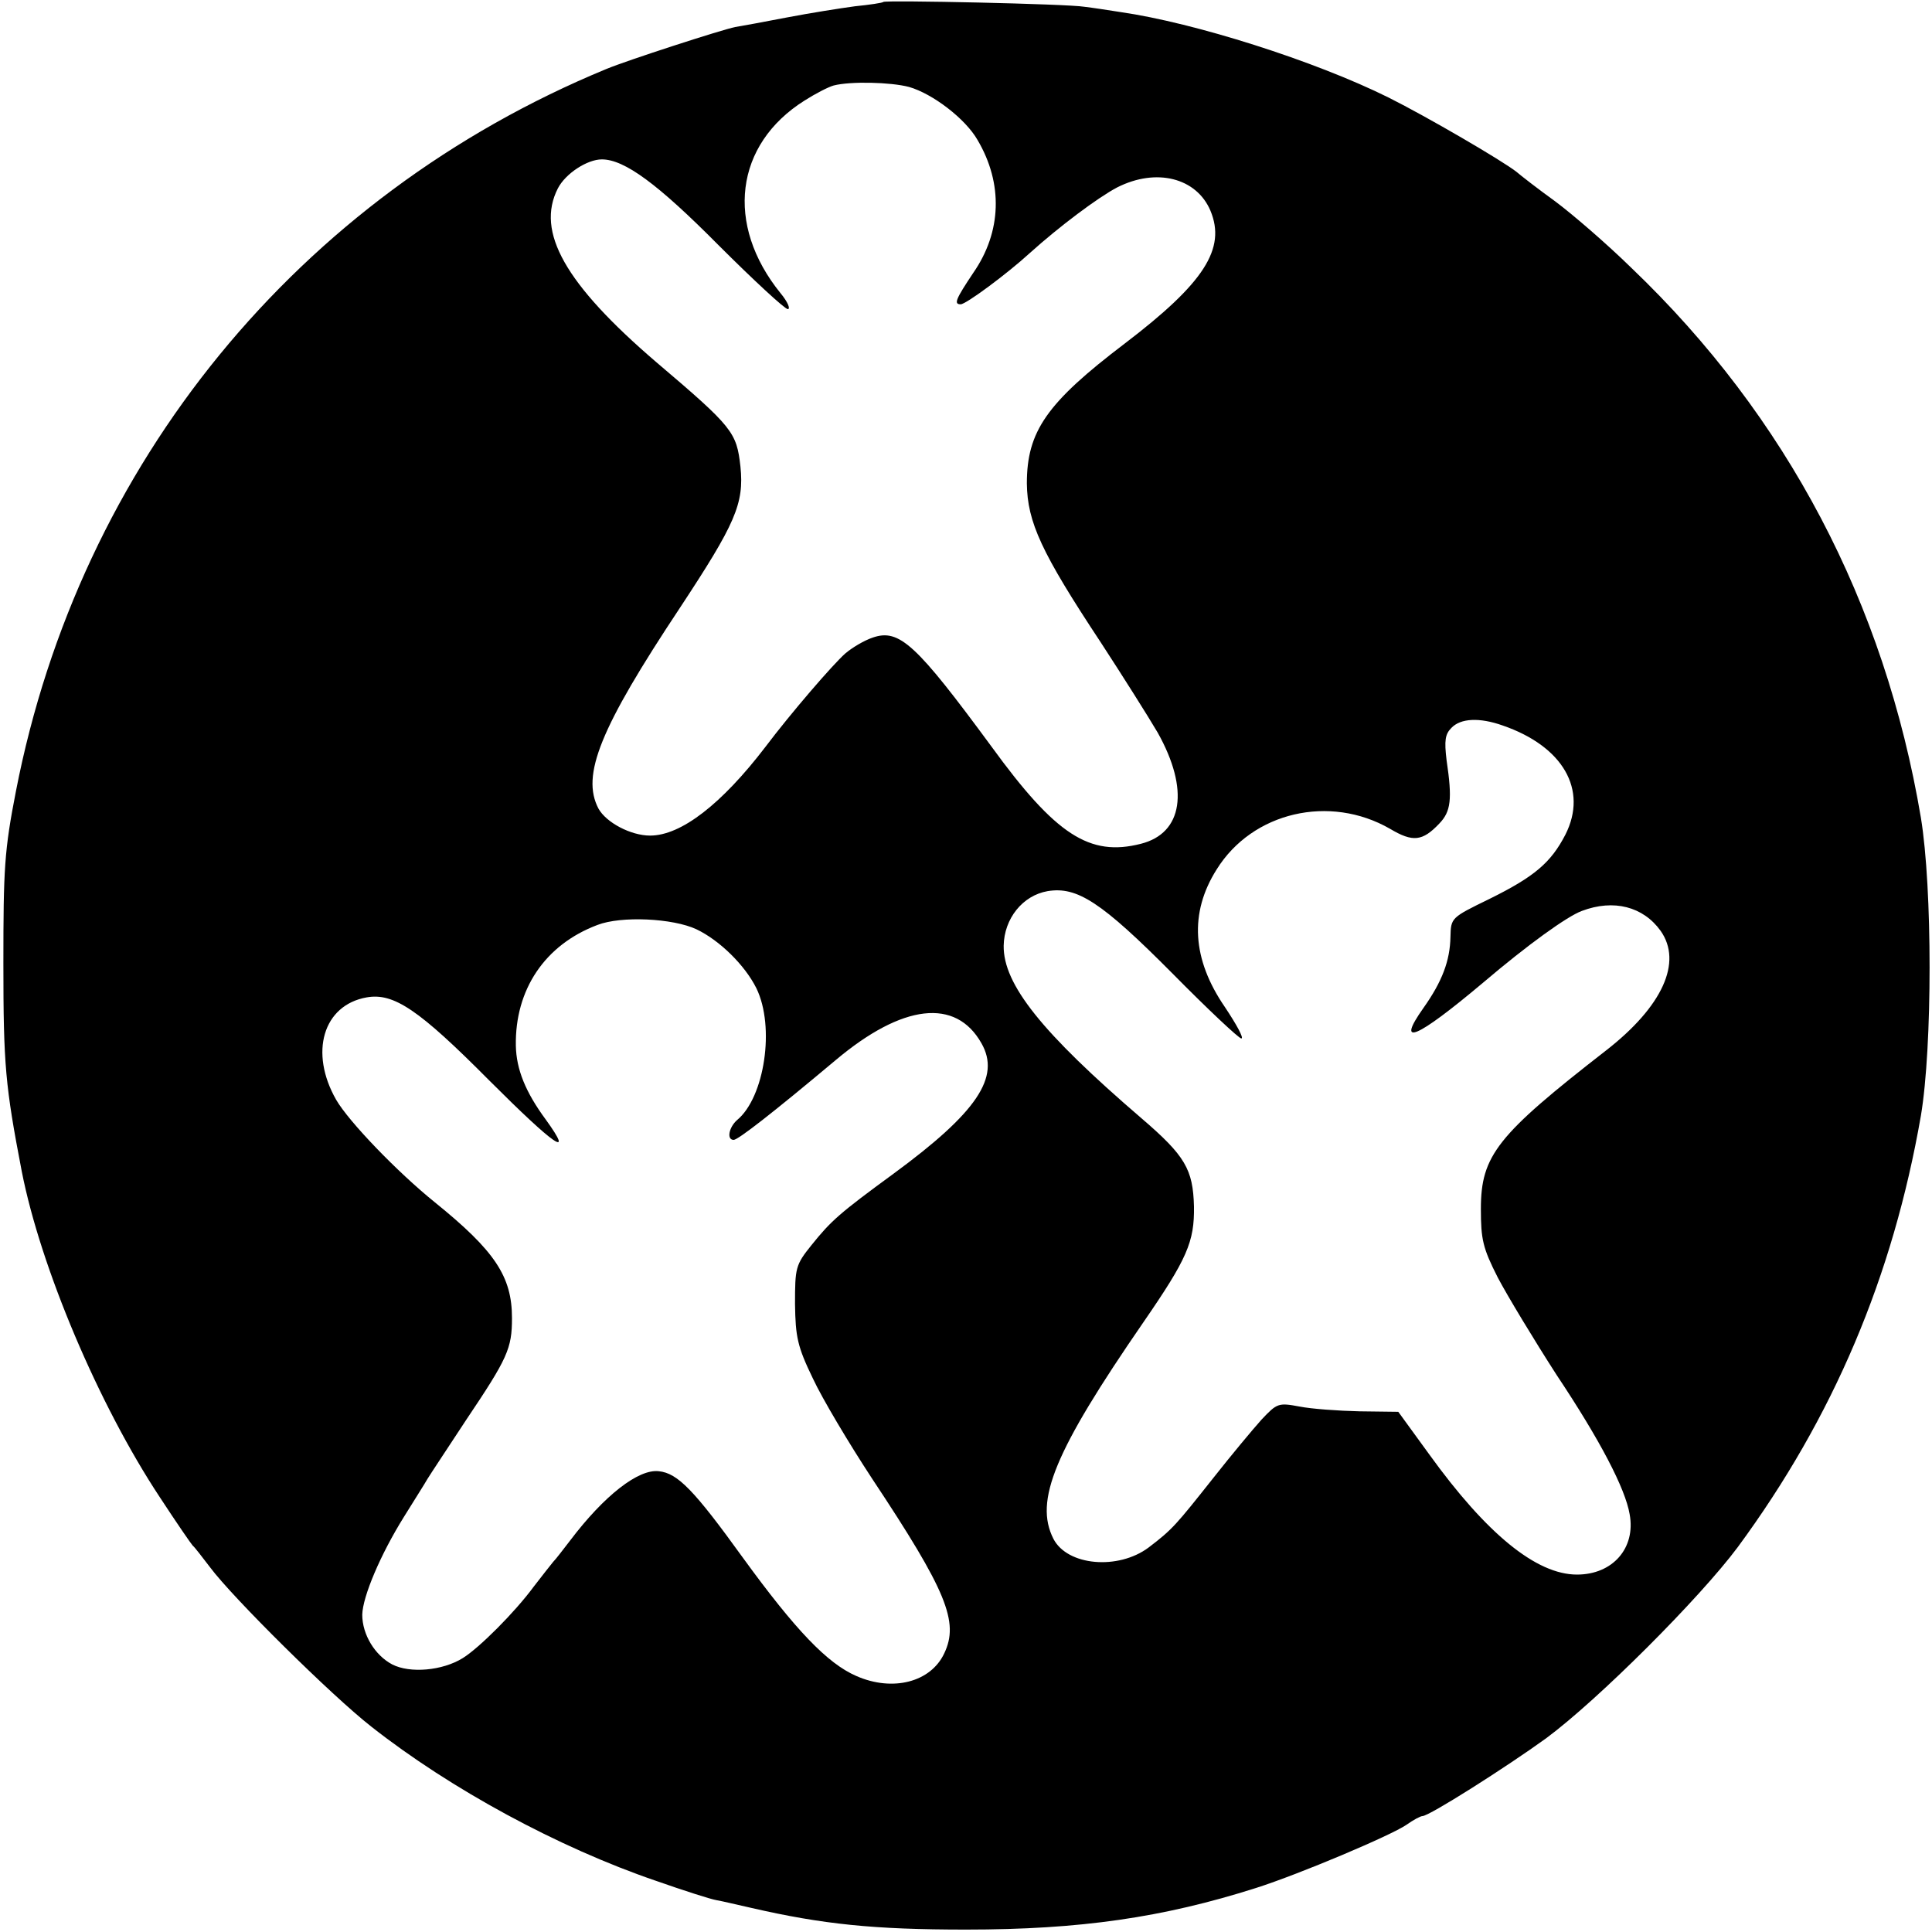 <?xml version="1.0" standalone="no"?>
<!DOCTYPE svg PUBLIC "-//W3C//DTD SVG 20010904//EN"
 "http://www.w3.org/TR/2001/REC-SVG-20010904/DTD/svg10.dtd">
<svg version="1.0" xmlns="http://www.w3.org/2000/svg"
 width="400pt" height="400pt" viewBox="0 0 400 400"
 preserveAspectRatio="xMidYMid meet">
<g transform="translate(0,400) scale(0.1,-0.1)"
fill="#000000" stroke="none">
<path d="M1829 3996 c-2 -2 -29 -6 -59 -9 -30 -4 -93 -14 -140 -23 -47 -9 -95
-18 -108 -20 -26 -5 -224 -69 -267 -87 -637 -263 -1090 -816 -1222 -1495 -24
-123 -26 -160 -26 -357 0 -210 4 -253 38 -430 39 -199 159 -483 286 -675 34
-52 65 -97 68 -100 4 -3 19 -23 36 -45 46 -62 252 -266 334 -330 164 -129 387
-250 589 -319 57 -20 113 -38 125 -40 12 -2 45 -10 72 -16 148 -34 254 -45
445 -45 237 0 408 25 600 86 91 29 280 109 312 131 14 10 29 18 33 18 14 0
173 101 256 161 108 80 318 290 397 396 198 269 321 560 379 893 24 143 24
471 0 617 -75 445 -278 831 -599 1138 -51 50 -123 112 -158 138 -36 26 -72 54
-80 61 -29 23 -185 114 -265 154 -153 76 -402 155 -555 177 -25 4 -58 9 -75
11 -35 6 -411 14 -416 10z m53 -176 c49 -14 117 -66 142 -110 53 -90 50 -190
-9 -275 -36 -54 -41 -65 -26 -65 11 0 96 63 143 106 61 55 141 115 181 136 81
41 164 20 193 -48 33 -79 -13 -150 -177 -275 -162 -123 -203 -182 -203 -290 1
-80 30 -143 153 -329 45 -69 98 -153 118 -187 66 -118 52 -208 -35 -230 -106
-27 -176 18 -309 201 -156 212 -191 245 -246 226 -18 -6 -43 -21 -57 -33 -26
-23 -113 -124 -165 -193 -91 -119 -175 -184 -239 -184 -40 0 -91 27 -107 56
-36 69 3 166 169 416 114 173 133 215 125 292 -8 71 -15 81 -174 216 -189 162
-250 270 -204 360 16 31 61 60 91 60 47 0 116 -51 241 -177 73 -73 138 -133
144 -133 6 0 0 15 -15 33 -115 142 -95 308 50 399 22 14 49 28 60 31 35 9 118
7 156 -3z m1229 -1322 c125 -43 177 -133 130 -226 -30 -58 -64 -87 -157 -133
-80 -39 -80 -39 -81 -79 -1 -49 -17 -92 -56 -147 -58 -82 -15 -64 123 52 94
80 175 138 205 149 66 25 127 9 163 -41 46 -65 4 -157 -113 -248 -225 -175
-259 -217 -259 -328 0 -63 4 -81 35 -142 20 -38 75 -129 122 -202 90 -135 142
-235 151 -288 13 -70 -35 -125 -109 -125 -84 0 -187 84 -306 249 l-64 88 -80
1 c-44 1 -100 5 -125 10 -43 8 -46 7 -78 -27 -18 -20 -63 -74 -100 -121 -77
-97 -84 -106 -134 -144 -63 -47 -168 -38 -197 18 -40 79 2 181 186 448 91 132
106 167 105 240 -2 77 -18 105 -109 183 -206 177 -286 277 -285 357 1 56 39
104 91 113 61 10 111 -22 259 -171 73 -74 137 -134 142 -134 6 0 -10 29 -34
65 -68 99 -74 195 -17 285 74 119 234 156 359 84 47 -28 67 -26 102 11 24 25
27 50 15 131 -5 41 -3 54 10 67 19 20 58 22 106 5z m-1669 -422 c48 -23 100
-74 124 -122 39 -80 17 -226 -40 -273 -17 -15 -22 -41 -7 -41 9 0 81 56 211
165 139 117 249 129 302 35 40 -70 -9 -143 -182 -270 -112 -82 -129 -97 -170
-148 -33 -41 -34 -47 -34 -122 1 -68 5 -88 37 -154 19 -41 75 -135 123 -208
154 -232 180 -296 149 -361 -28 -60 -107 -80 -182 -47 -60 26 -126 95 -235
245 -101 140 -135 175 -174 179 -42 5 -113 -50 -184 -144 -14 -18 -29 -38 -35
-44 -5 -6 -23 -29 -40 -51 -39 -53 -113 -127 -147 -148 -42 -26 -109 -32 -146
-13 -36 19 -62 62 -62 103 1 38 38 125 86 202 21 34 44 70 49 79 6 10 42 64
80 122 86 128 95 148 95 211 0 86 -35 139 -160 240 -78 63 -178 167 -204 212
-56 98 -27 196 63 212 56 10 108 -25 254 -172 136 -136 177 -164 117 -81 -42
57 -61 104 -62 153 -2 116 60 209 169 250 49 19 156 14 205 -9z"/>
</g>
</svg>
